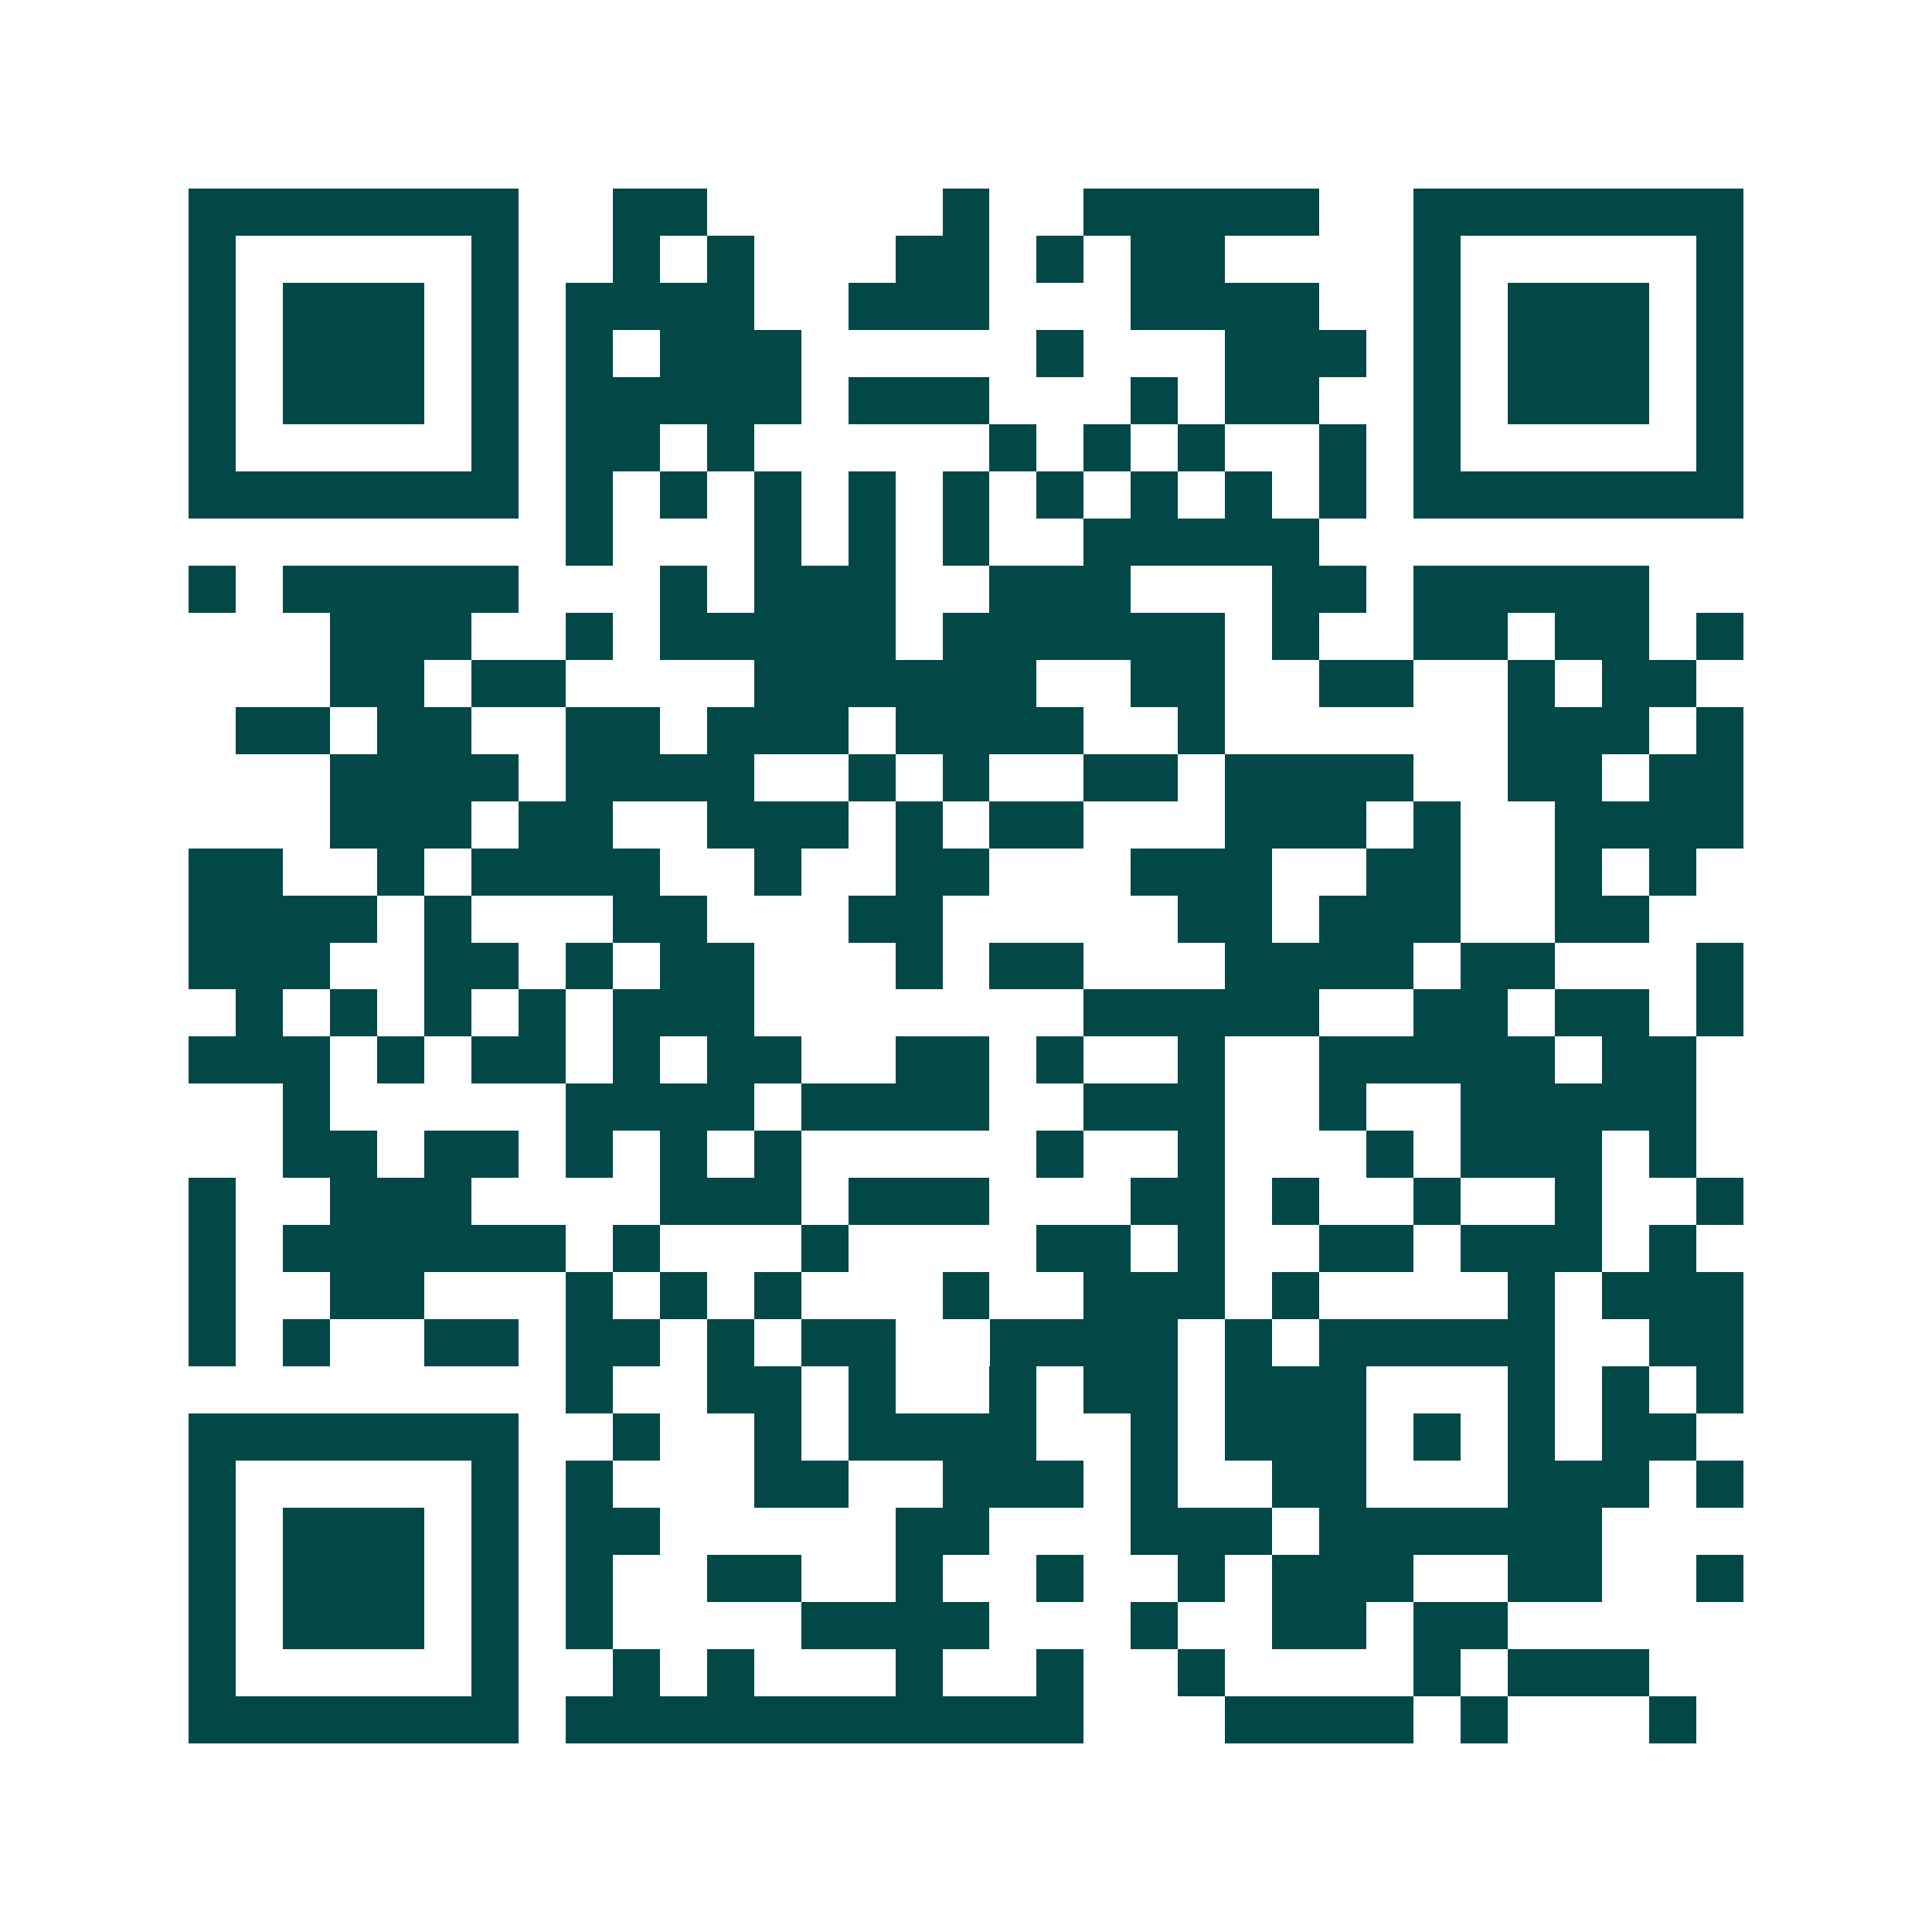 <svg xmlns="http://www.w3.org/2000/svg" width="200" height="200" viewBox="0 0 41 41" shape-rendering="crispEdges"><path fill="#ffffff" d="M0 0h41v41H0z"/><path stroke="#014847" d="M4 4.5h7m2 0h2m5 0h1m2 0h5m2 0h7M4 5.5h1m5 0h1m2 0h1m1 0h1m3 0h2m1 0h1m1 0h2m4 0h1m5 0h1M4 6.5h1m1 0h3m1 0h1m1 0h4m2 0h3m3 0h4m2 0h1m1 0h3m1 0h1M4 7.5h1m1 0h3m1 0h1m1 0h1m1 0h3m5 0h1m3 0h3m1 0h1m1 0h3m1 0h1M4 8.5h1m1 0h3m1 0h1m1 0h5m1 0h3m3 0h1m1 0h2m2 0h1m1 0h3m1 0h1M4 9.5h1m5 0h1m1 0h2m1 0h1m5 0h1m1 0h1m1 0h1m2 0h1m1 0h1m5 0h1M4 10.5h7m1 0h1m1 0h1m1 0h1m1 0h1m1 0h1m1 0h1m1 0h1m1 0h1m1 0h1m1 0h7M12 11.5h1m3 0h1m1 0h1m1 0h1m2 0h5M4 12.5h1m1 0h5m3 0h1m1 0h3m2 0h3m3 0h2m1 0h5M7 13.5h3m2 0h1m1 0h5m1 0h6m1 0h1m2 0h2m1 0h2m1 0h1M7 14.5h2m1 0h2m4 0h6m2 0h2m2 0h2m2 0h1m1 0h2M5 15.5h2m1 0h2m2 0h2m1 0h3m1 0h4m2 0h1m6 0h3m1 0h1M7 16.5h4m1 0h4m2 0h1m1 0h1m2 0h2m1 0h4m2 0h2m1 0h2M7 17.5h3m1 0h2m2 0h3m1 0h1m1 0h2m3 0h3m1 0h1m2 0h4M4 18.5h2m2 0h1m1 0h4m2 0h1m2 0h2m3 0h3m2 0h2m2 0h1m1 0h1M4 19.5h4m1 0h1m3 0h2m3 0h2m5 0h2m1 0h3m2 0h2M4 20.5h3m2 0h2m1 0h1m1 0h2m3 0h1m1 0h2m3 0h4m1 0h2m3 0h1M5 21.5h1m1 0h1m1 0h1m1 0h1m1 0h3m7 0h5m2 0h2m1 0h2m1 0h1M4 22.5h3m1 0h1m1 0h2m1 0h1m1 0h2m2 0h2m1 0h1m2 0h1m2 0h5m1 0h2M6 23.5h1m5 0h4m1 0h4m2 0h3m2 0h1m2 0h5M6 24.5h2m1 0h2m1 0h1m1 0h1m1 0h1m5 0h1m2 0h1m3 0h1m1 0h3m1 0h1M4 25.5h1m2 0h3m4 0h3m1 0h3m3 0h2m1 0h1m2 0h1m2 0h1m2 0h1M4 26.5h1m1 0h6m1 0h1m3 0h1m4 0h2m1 0h1m2 0h2m1 0h3m1 0h1M4 27.5h1m2 0h2m3 0h1m1 0h1m1 0h1m3 0h1m2 0h3m1 0h1m4 0h1m1 0h3M4 28.5h1m1 0h1m2 0h2m1 0h2m1 0h1m1 0h2m2 0h4m1 0h1m1 0h5m2 0h2M12 29.5h1m2 0h2m1 0h1m2 0h1m1 0h2m1 0h3m3 0h1m1 0h1m1 0h1M4 30.5h7m2 0h1m2 0h1m1 0h4m2 0h1m1 0h3m1 0h1m1 0h1m1 0h2M4 31.5h1m5 0h1m1 0h1m3 0h2m2 0h3m1 0h1m2 0h2m3 0h3m1 0h1M4 32.5h1m1 0h3m1 0h1m1 0h2m5 0h2m3 0h3m1 0h6M4 33.5h1m1 0h3m1 0h1m1 0h1m2 0h2m2 0h1m2 0h1m2 0h1m1 0h3m2 0h2m2 0h1M4 34.5h1m1 0h3m1 0h1m1 0h1m4 0h4m3 0h1m2 0h2m1 0h2M4 35.5h1m5 0h1m2 0h1m1 0h1m3 0h1m2 0h1m2 0h1m4 0h1m1 0h3M4 36.5h7m1 0h11m3 0h4m1 0h1m3 0h1"/></svg>
